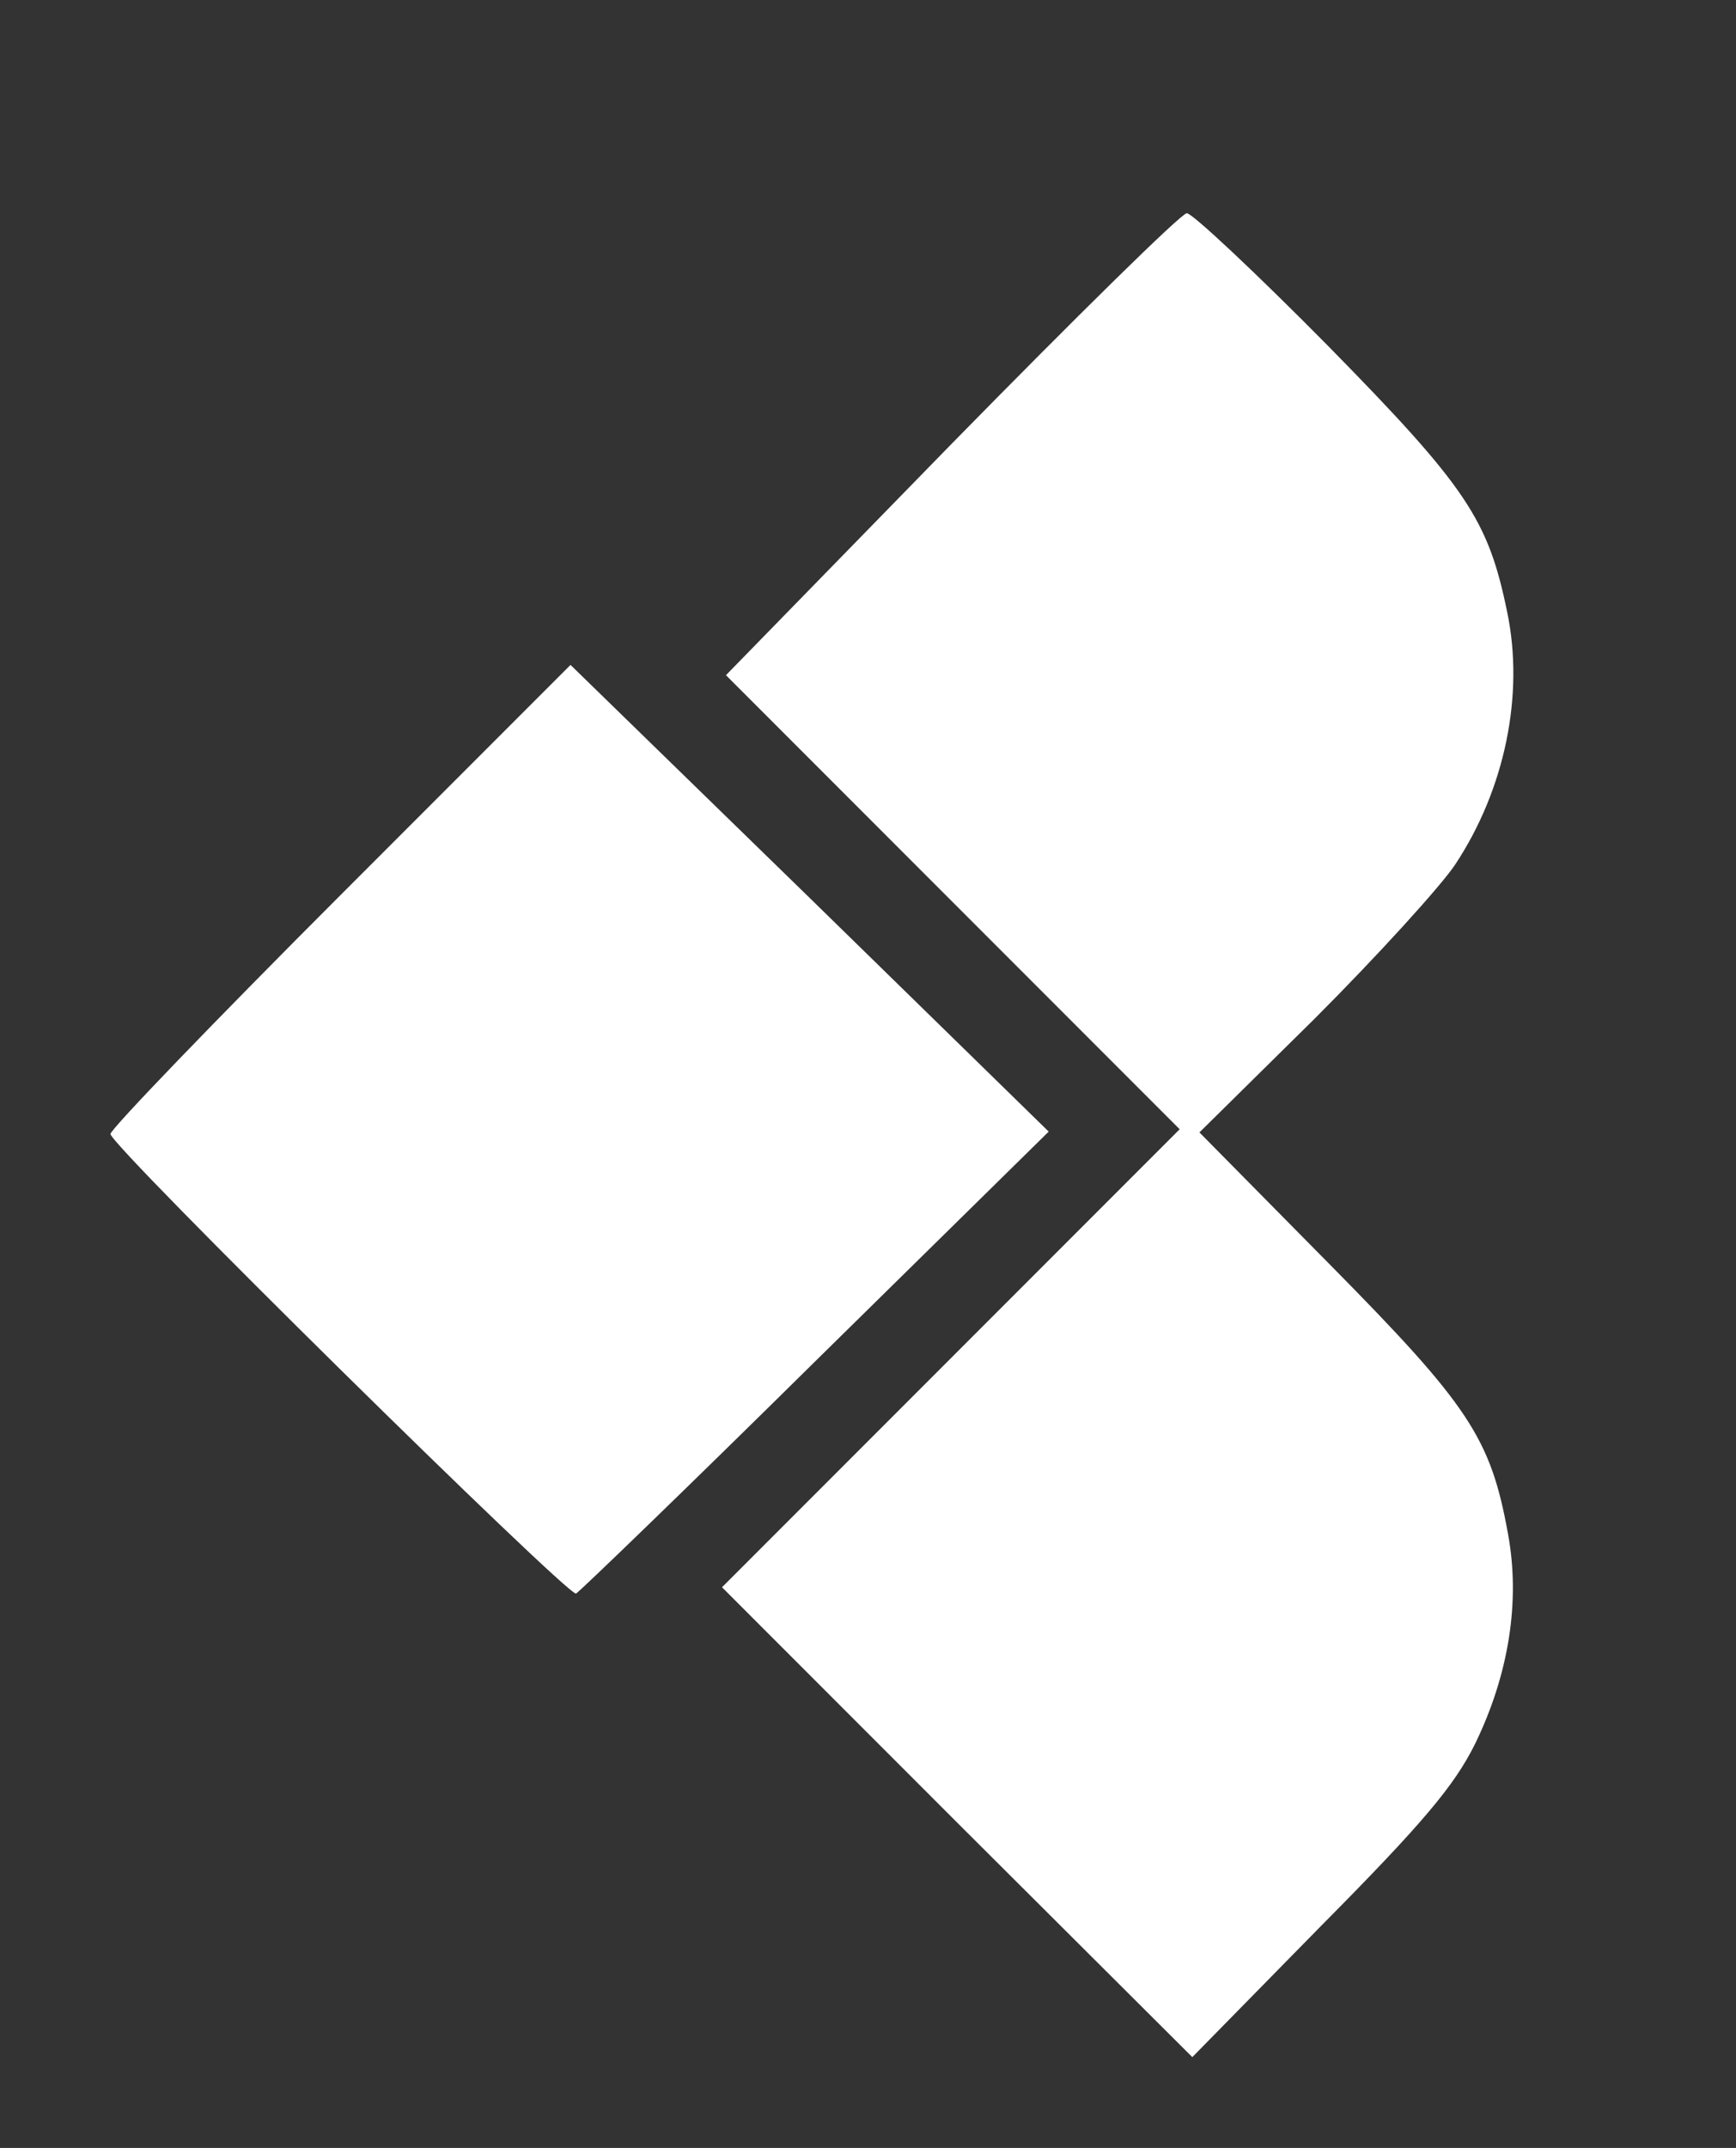 <?xml version="1.0" standalone="no"?>
<!DOCTYPE svg PUBLIC "-//W3C//DTD SVG 20010904//EN"
 "http://www.w3.org/TR/2001/REC-SVG-20010904/DTD/svg10.dtd">
<svg version="1.0" xmlns="http://www.w3.org/2000/svg"
 width="220pt" height="272pt" viewBox="0 0 220 272"
 preserveAspectRatio="xMidYMid meet">

<rect x="0" y="0" width="220" height="272" fill="#333333" stroke="none"/>

<g transform="translate(0,272) scale(0.1,-0.1)"
fill="#FFFFFF" stroke="none">
<path d="M1206 2158 l-286 -293 287 -287 288 -288 -290 -290 -290 -290 298
-298 298 -297 163 166 c130 131 169 178 195 230 43 88 58 181 42 267 -22 121
-49 162 -227 342 l-164 166 146 144 c80 80 160 168 178 195 63 95 88 215 66
320 -24 117 -51 158 -228 338 -91 92 -171 167 -178 167 -7 0 -141 -132 -298
-292z"/>
<path d="M432 1587 c-161 -161 -292 -297 -292 -303 0 -15 580 -586 590 -582 4
2 141 134 303 294 l296 291 -303 296 -303 295 -291 -291z"/>
</g>
</svg>
